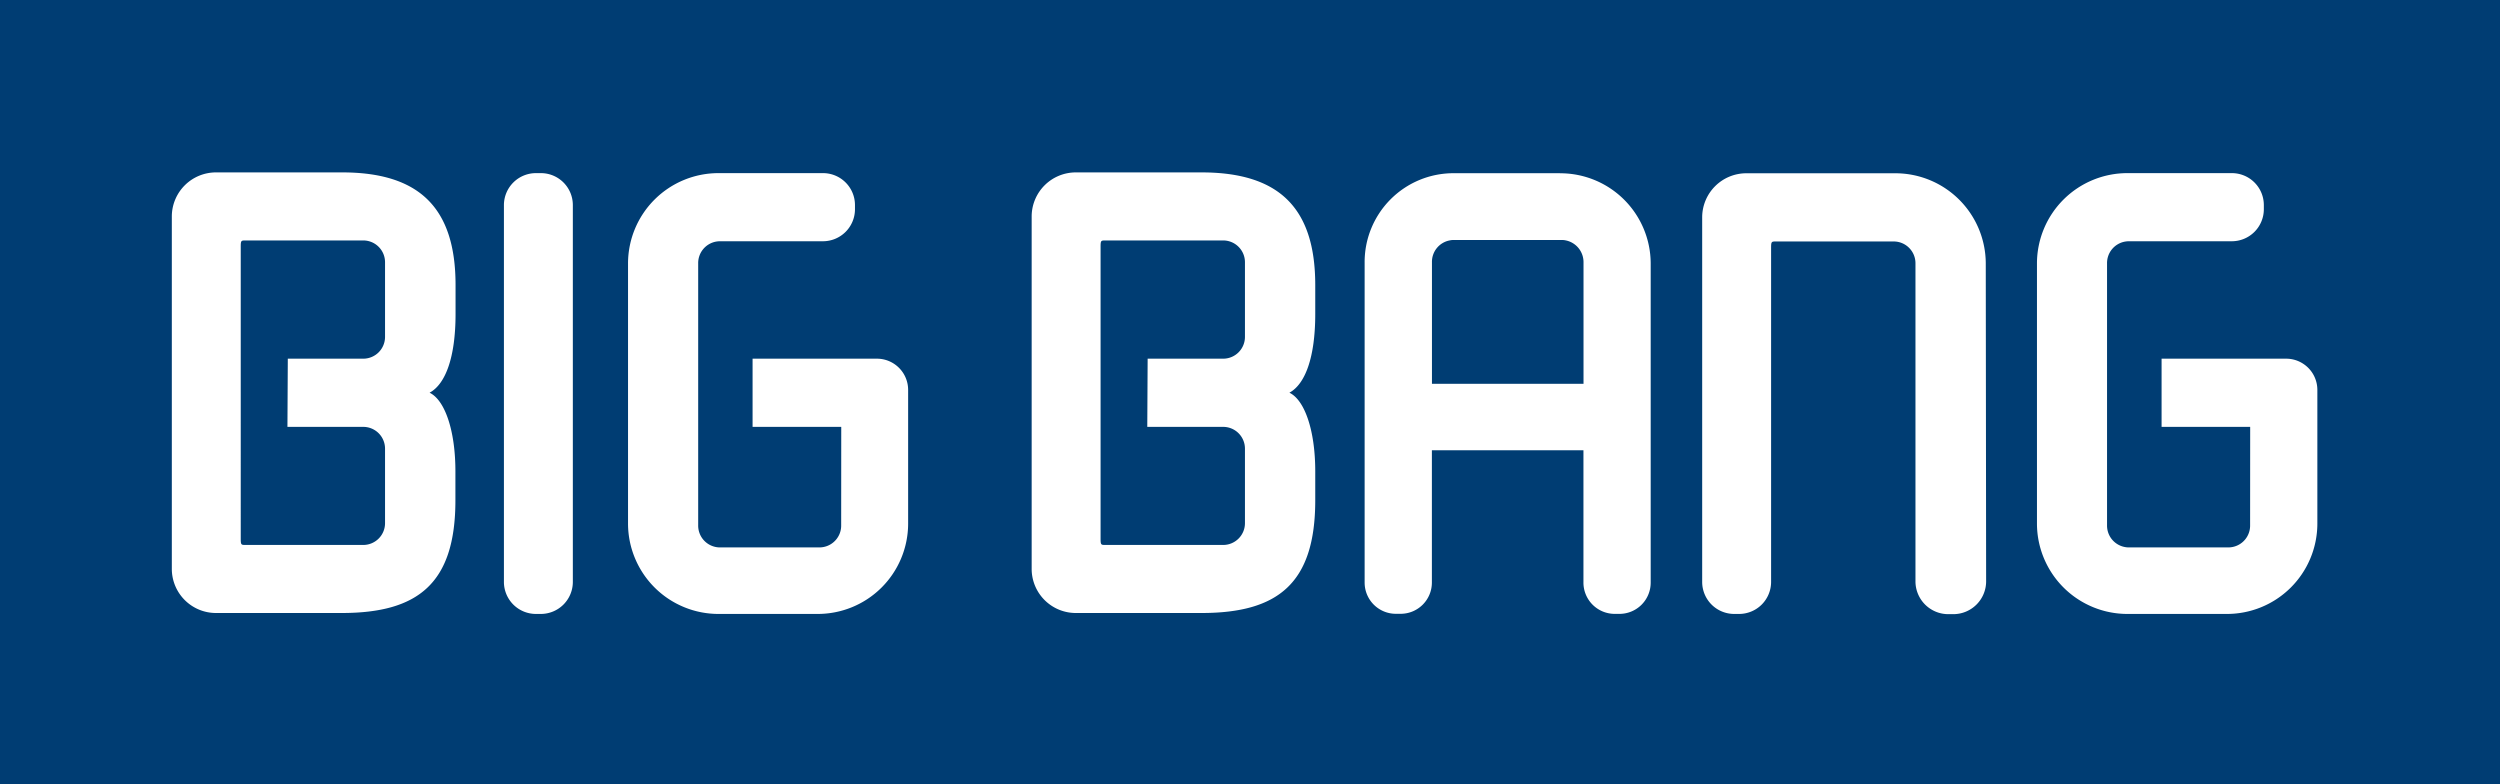 <svg id="Layer_1" data-name="Layer 1" xmlns="http://www.w3.org/2000/svg" viewBox="0 0 344.25 108">
    <filter id="grayscale">
        <feColorMatrix in="SourceGraphic"
                        type="saturate"
                        values="0.2" />
    </filter>
    <defs>
        <style>
            .cls-1 { fill: #003d73; }
            .cls-2 { fill: #fff; }
        </style>
    </defs>
    <title>Bigbang</title>
    <rect class="cls-1" width="344.25" height="108" />
    <path class="cls-2" d="M336.12,101.78h-12.2V92.39h17.13a4.3,4.3,0,0,1,4.32,4.28v18.48a12.45,12.45,0,0,1-12.51,12.39H319.3a12.46,12.46,0,0,1-12.54-12.39V79.23a12.45,12.45,0,0,1,12.51-12.39H333.6A4.4,4.4,0,0,1,338,71.22v.62a4.41,4.41,0,0,1-4.43,4.38H319.45a3.32,3.32,0,0,0-.57.05,3,3,0,0,0-2.47,3v36.06a3,3,0,0,0,2.47,3,2.83,2.83,0,0,0,.47.05h13.73a3.19,3.19,0,0,0,.57-.05,3,3,0,0,0,2.46-3Z" transform="translate(-26.27 -43)" />
    <path class="cls-2" d="M203.83,97.08c2.08,1,3.55,5.15,3.55,10.82v4c0,11.45-5.15,15.51-15.66,15.51H174.48a6.08,6.08,0,0,1-6.15-6V72.74a6.08,6.08,0,0,1,6.15-6h17.24c10.67,0,15.66,4.88,15.66,15.51v4c0,6-1.4,9.65-3.55,10.82M184.3,92.39H194.7a3,3,0,0,0,3-3V79.11a3,3,0,0,0-3-3H178.51c-.62,0-.69,0-.69.84V117.2c0,.84.07.84.69.84H194.7a3,3,0,0,0,3-3V104.78a3,3,0,0,0-3-3H184.25Z" transform="translate(-26.27 -43)" />
    <path class="cls-2" d="M100.09,66.84h.63a4.4,4.4,0,0,1,4.43,4.38v51.94a4.41,4.41,0,0,1-4.43,4.38h-.63a4.41,4.41,0,0,1-4.43-4.38V71.22a4.41,4.41,0,0,1,4.43-4.38" transform="translate(-26.27 -43)" />
    <path class="cls-2" d="M260.66,72.86a6.08,6.08,0,0,1,6.15-6H287.2a12.45,12.45,0,0,1,12.51,12.39l.05,43.83a4.52,4.52,0,0,1-4.54,4.49h-.65a4.52,4.52,0,0,1-4.54-4.49l0-43.83a3,3,0,0,0-3-3H270.84c-.61,0-.69,0-.69.84v8.07l0,38a4.41,4.41,0,0,1-4.43,4.38h-.63a4.41,4.41,0,0,1-4.43-4.39Z" transform="translate(-26.27 -43)" />
    <path class="cls-2" d="M244.32,95.85H223.45V79.1a3,3,0,0,1,2.47-3,1.94,1.94,0,0,1,.47-.05h15a2,2,0,0,1,.47.05,3.05,3.05,0,0,1,2.46,3Zm-3.24-29H226.45a12.24,12.24,0,0,0-12.27,12.39l0,44a4.3,4.3,0,0,0,4.32,4.28h.61a4.3,4.3,0,0,0,4.33-4.28V105l.29,0h20.58v18.25a4.31,4.31,0,0,0,4.33,4.28h.61a4.3,4.3,0,0,0,4.32-4.28l0-44a12.45,12.45,0,0,0-12.51-12.39" transform="translate(-26.27 -43)" />
    <path class="cls-2" d="M142.11,101.78H129.9V92.39H147a4.3,4.3,0,0,1,4.32,4.28v18.48a12.45,12.45,0,0,1-12.51,12.39H125.29a12.46,12.46,0,0,1-12.54-12.39V79.23a12.45,12.45,0,0,1,12.51-12.39h14.32A4.4,4.4,0,0,1,144,71.22v.62a4.41,4.41,0,0,1-4.43,4.38H125.44a3.4,3.4,0,0,0-.57.05,3,3,0,0,0-2.46,3v36.06a3,3,0,0,0,2.46,3,2.88,2.88,0,0,0,.47.05h13.73a3.21,3.21,0,0,0,.57-.05,3,3,0,0,0,2.46-3Z" transform="translate(-26.27 -43)" />
    <path class="cls-2" d="M85.43,97.08c2.08,1,3.55,5.15,3.55,10.82v4c0,11.45-5.15,15.51-15.66,15.51H56.08a6.08,6.08,0,0,1-6.15-6V72.74a6.08,6.08,0,0,1,6.15-6H73.32C84,66.72,89,71.61,89,82.24v4c0,6-1.4,9.65-3.55,10.82M65.9,92.39H76.29a3,3,0,0,0,3-3V79.11a3,3,0,0,0-3-3H60.11c-.62,0-.69,0-.69.84V117.2c0,.84.07.84.69.84H76.29a3,3,0,0,0,3-3V104.78a3,3,0,0,0-3-3H65.85Z" transform="translate(-26.27 -43)" />
</svg>